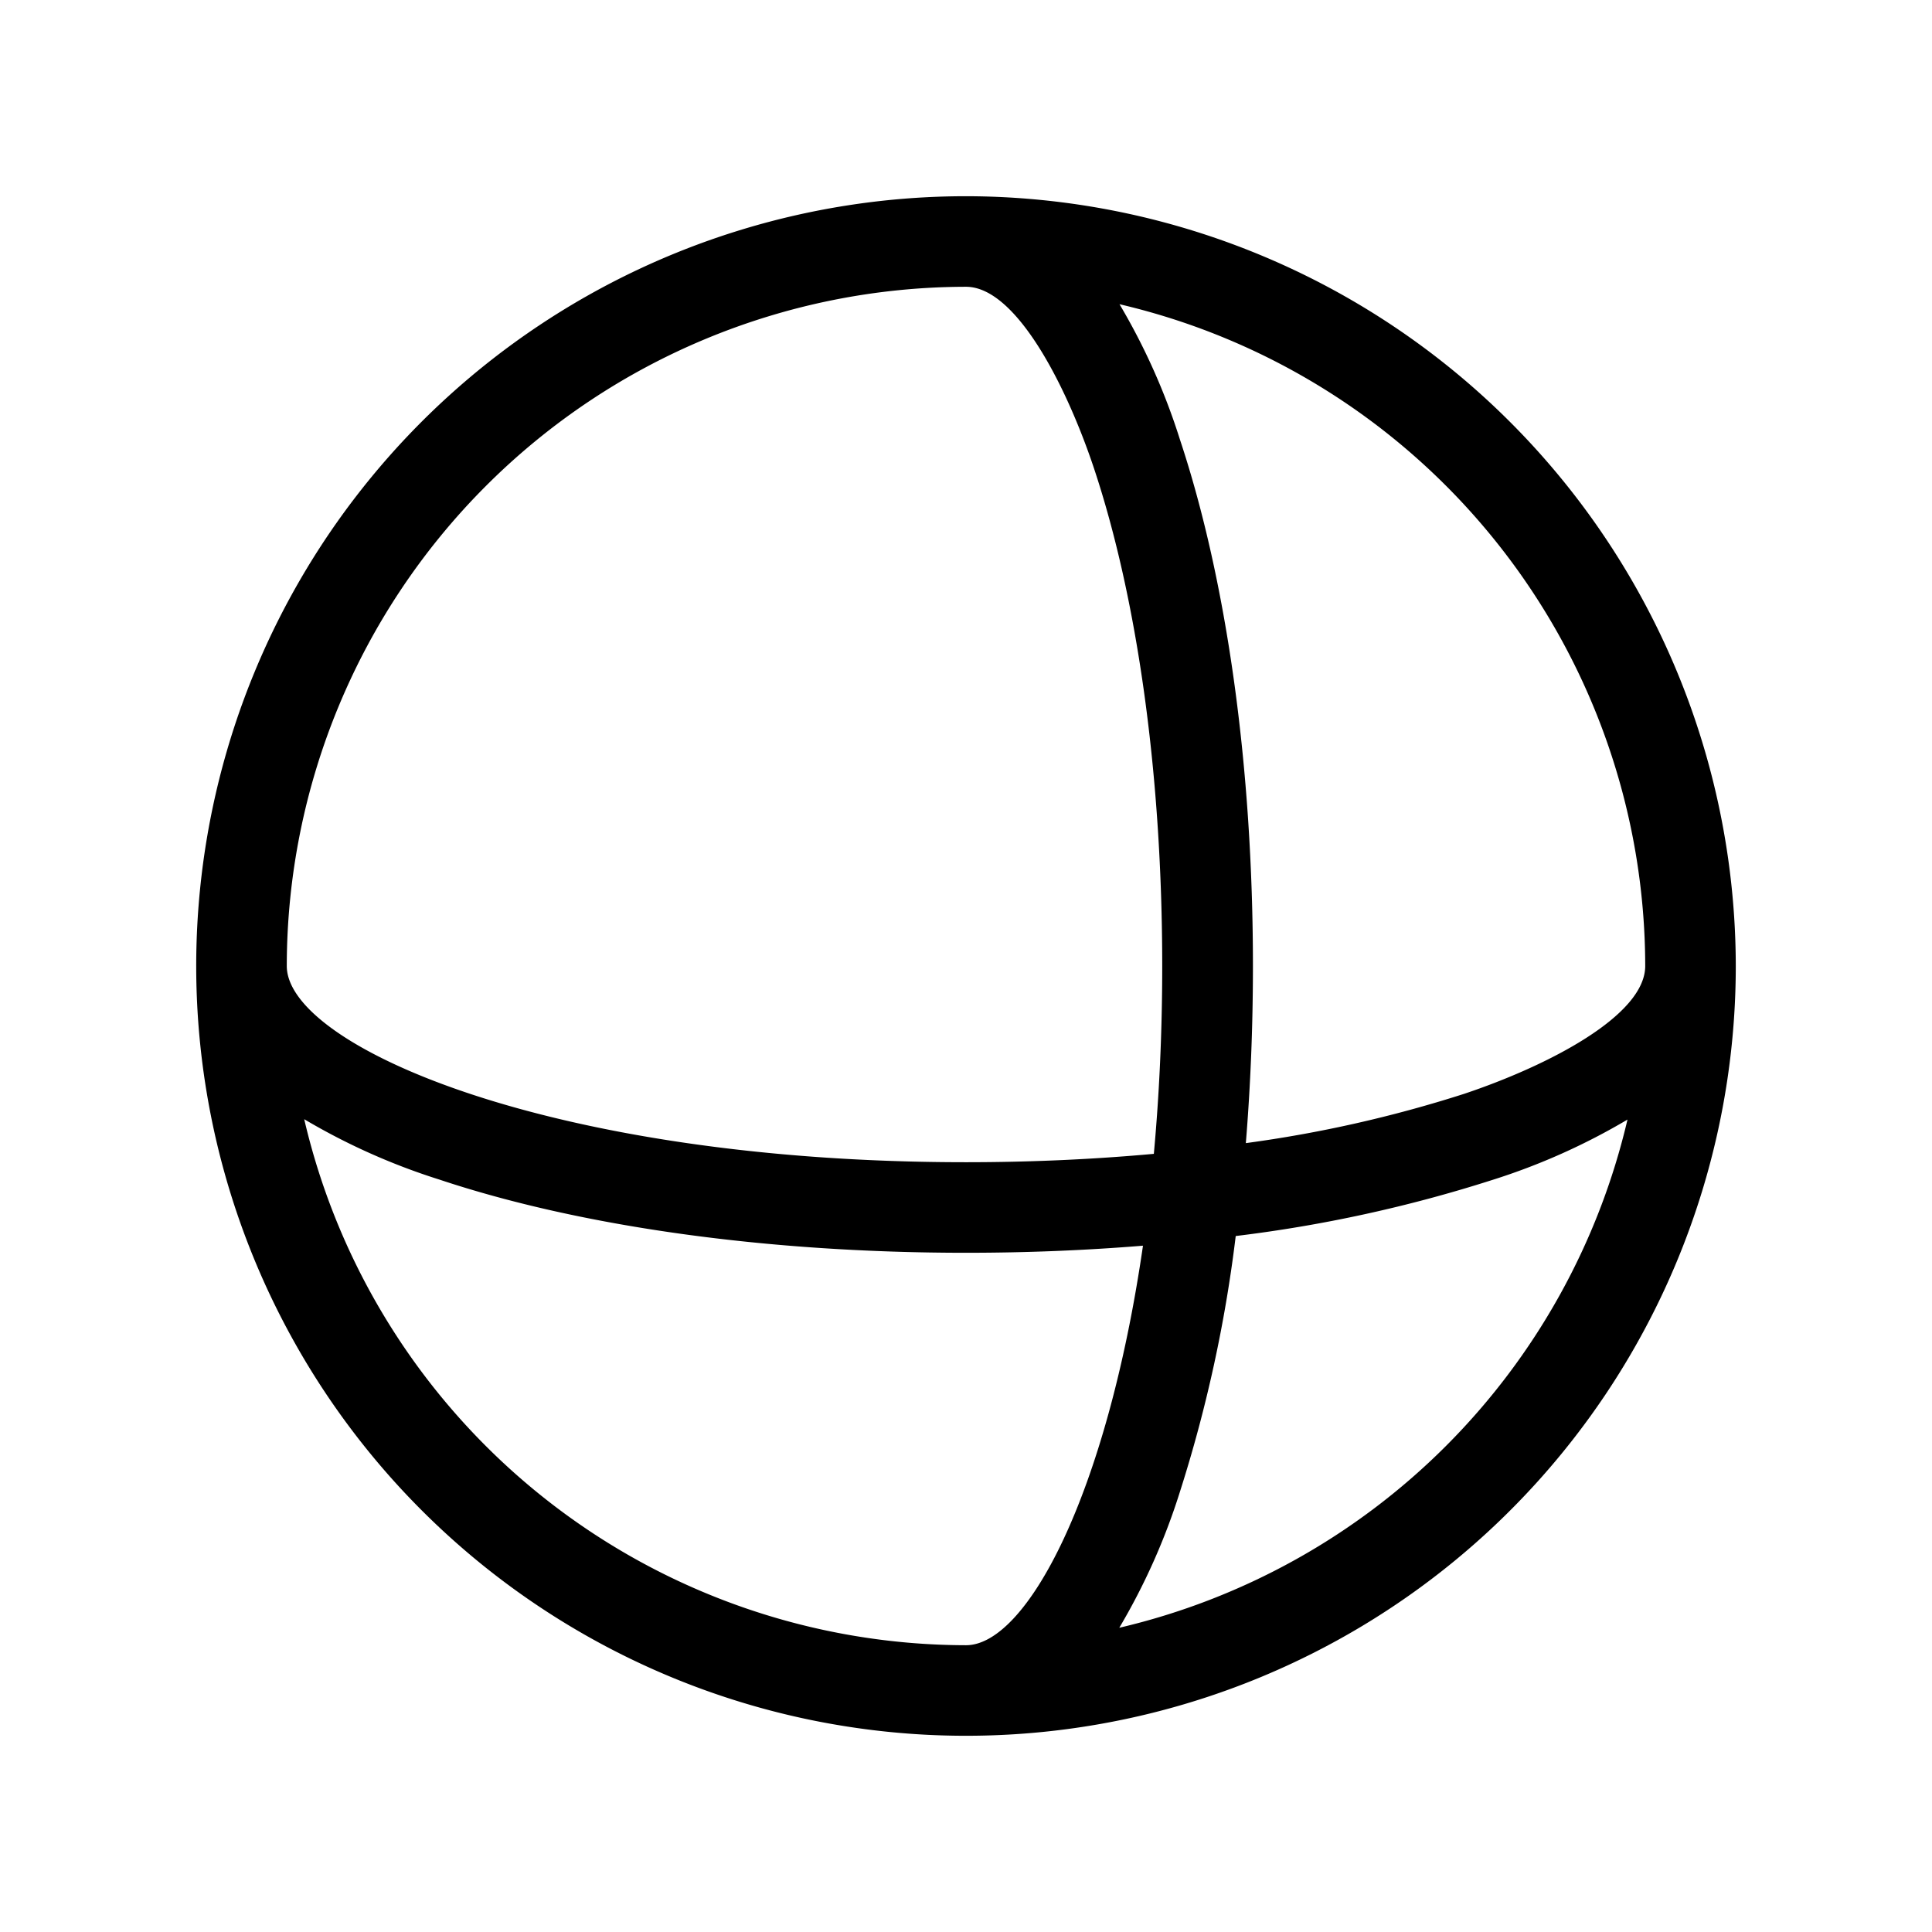 <svg xmlns="http://www.w3.org/2000/svg" viewBox="0 0 256 256" fill="currentColor"><path d="M128,26A102,102,0,1,0,230,128,102.12,102.12,0,0,0,128,26Zm90,102c0,6.59-12.94,13.24-24,16.94a167.93,167.93,0,0,1-28.92,6.53c.62-7.6.94-15.46.94-23.47,0-26.27-3.44-51-9.68-69.78a85.57,85.57,0,0,0-8-17.91A90.16,90.16,0,0,1,218,128ZM128,38c6.59,0,13.24,12.94,16.94,24,5.84,17.53,9.06,41,9.06,66,0,8.83-.4,17.15-1.11,24.89-8,.73-16.35,1.11-24.89,1.11-54.94,0-90-15.4-90-26A90.1,90.1,0,0,1,128,38ZM40.31,148.3a85.57,85.57,0,0,0,17.91,8C77,162.56,101.73,166,128,166c8,0,15.86-.32,23.45-.94C146.64,198.2,136,218,128,218A90.16,90.16,0,0,1,40.31,148.3Zm108,67.39a85.57,85.57,0,0,0,8-17.91,184,184,0,0,0,7.43-34,184,184,0,0,0,34-7.43,85.57,85.57,0,0,0,17.91-8A90.3,90.3,0,0,1,148.3,215.69Z"/></svg>
